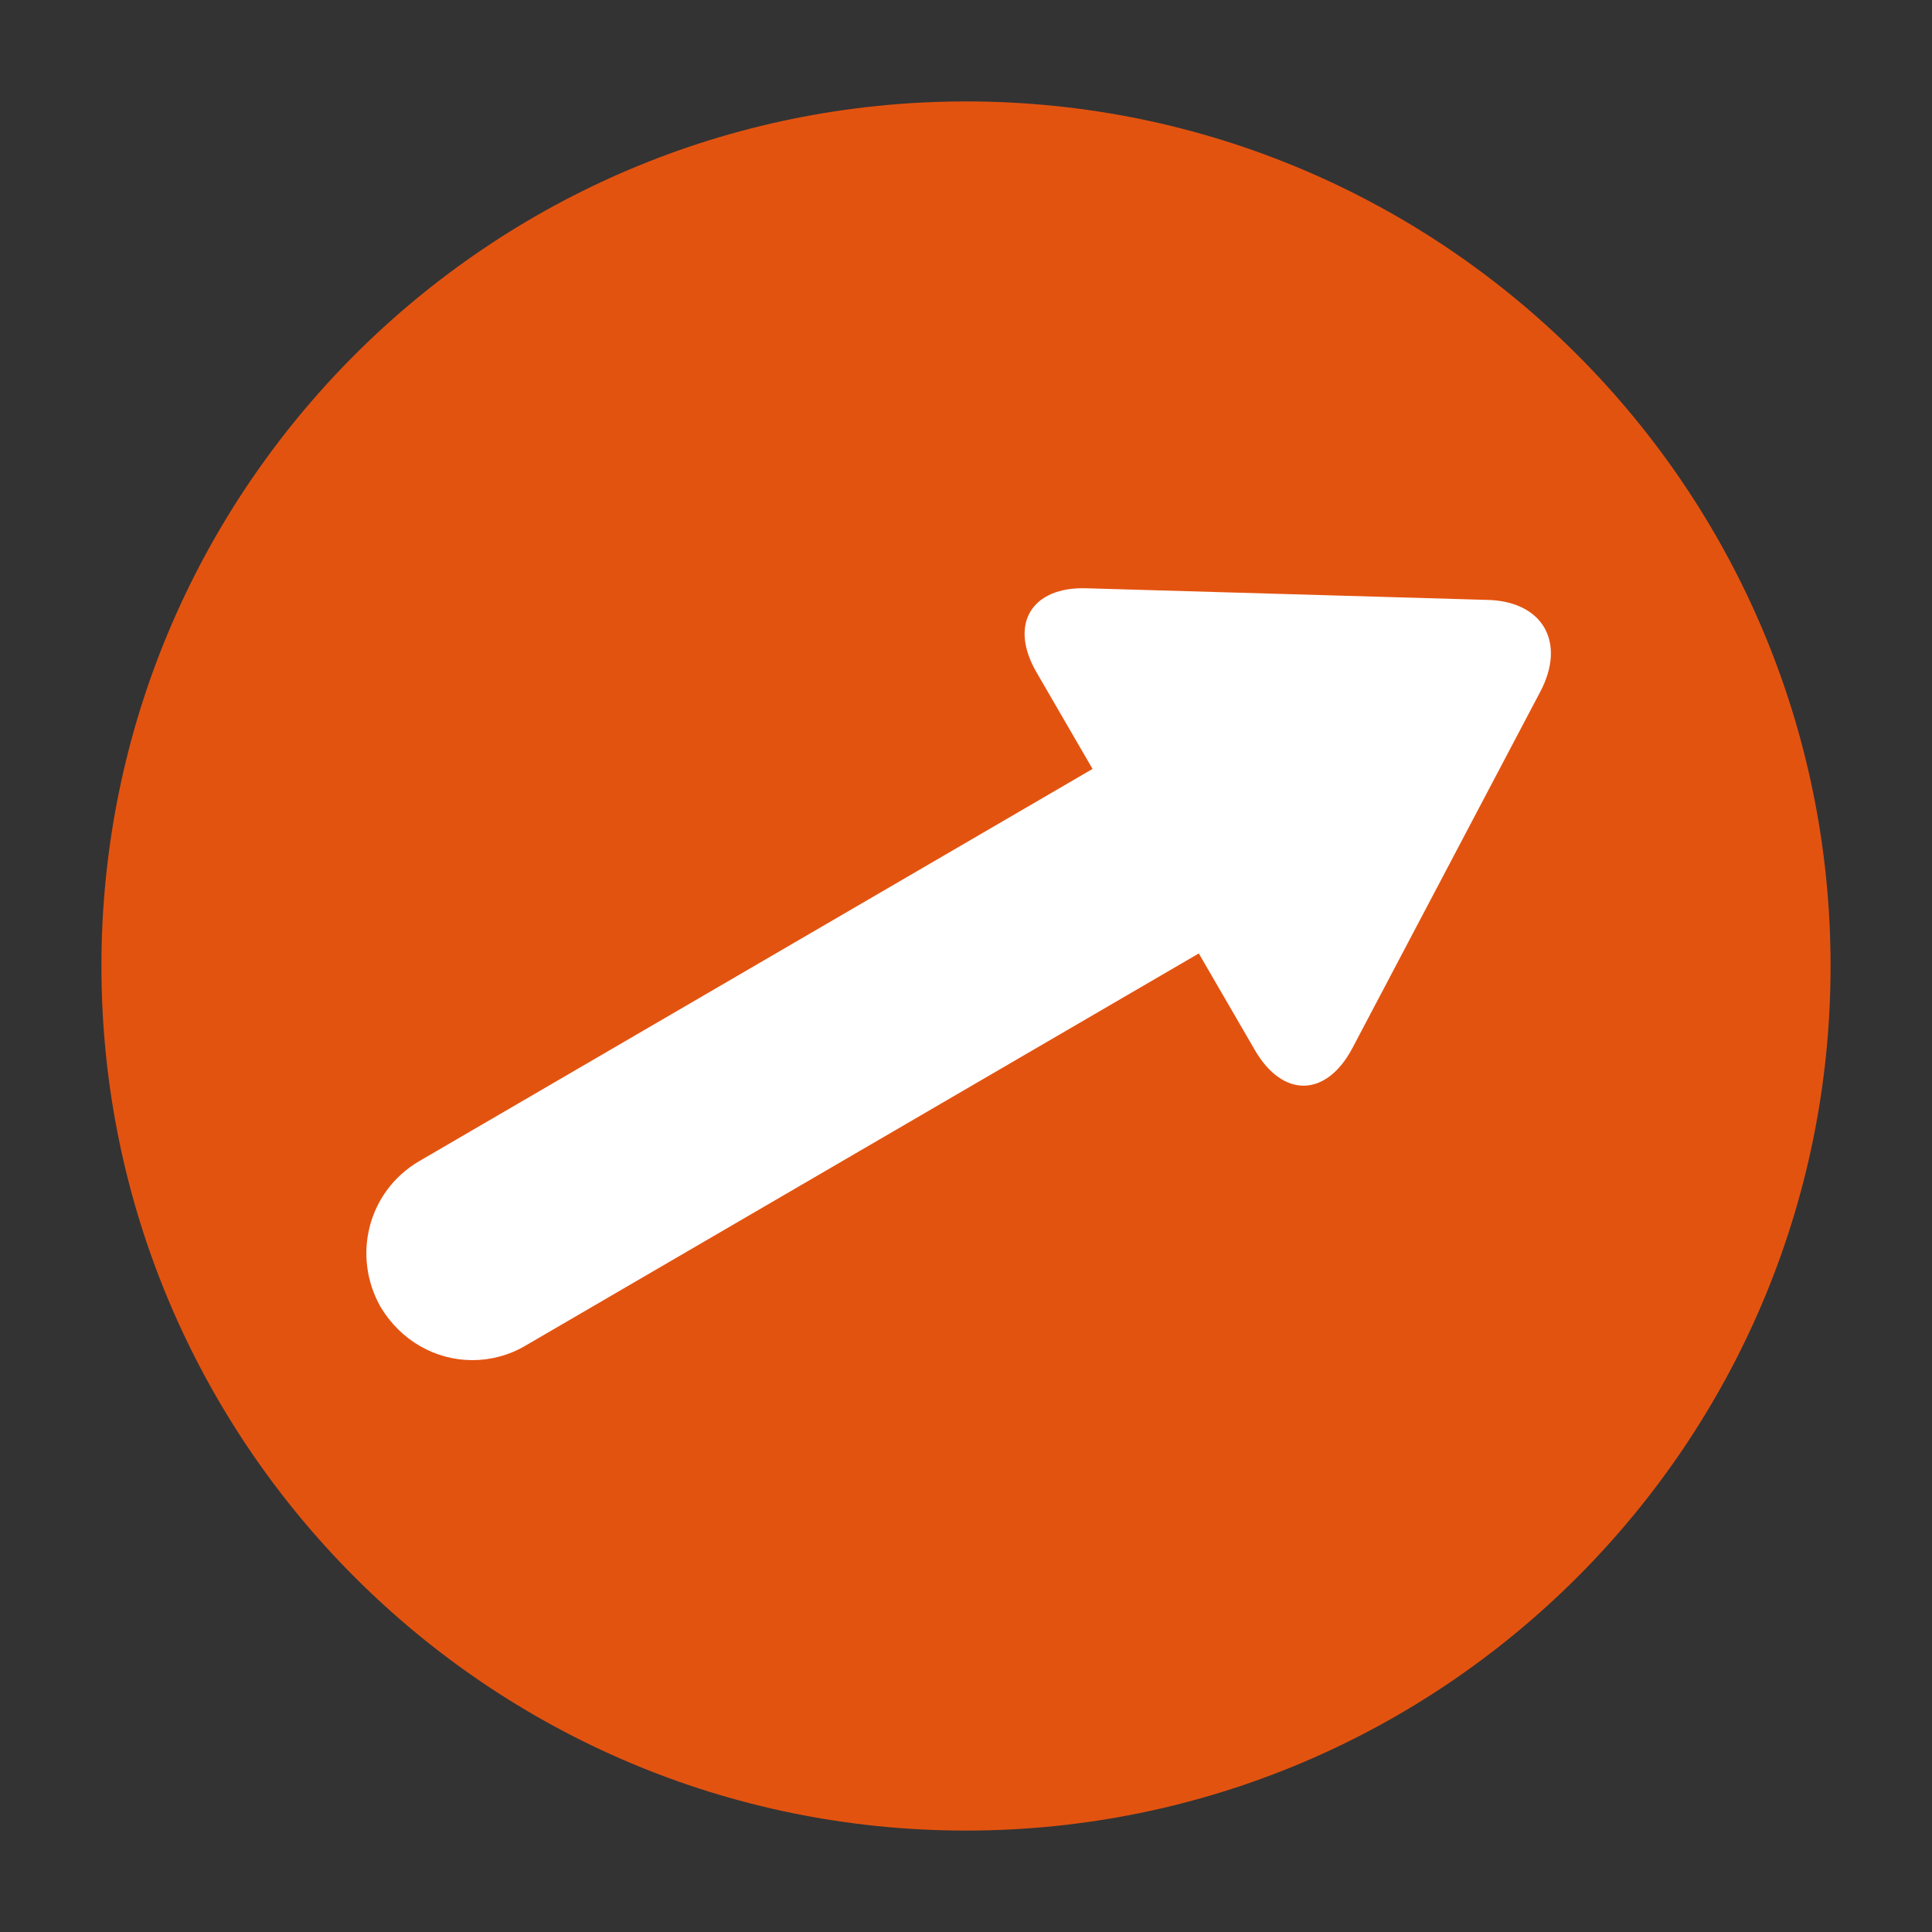 <?xml version="1.0" encoding="utf-8"?>
<!-- Generator: Adobe Illustrator 23.0.1, SVG Export Plug-In . SVG Version: 6.00 Build 0)  -->
<svg version="1.1" xmlns="http://www.w3.org/2000/svg" xmlns:xlink="http://www.w3.org/1999/xlink" x="0px" y="0px"
	 viewBox="0 0 20 20" style="enable-background:new 0 0 20 20;" xml:space="preserve">
<rect x="0" y="0" width="20" height="20" fill="#333333" stroke="none"/>
<style type="text/css">
	.st0{fill:#E35310;}
	.st1{fill:#FFFFFF;}
	.st2{display:none;}
	.st3{display:inline;}
	.st4{fill:#EA5B0C;}
</style>
<g id="Laag_1">
	<g>
		<g>
			<path class="st0" d="M18.95,10c0,4.94-4.01,8.95-8.95,8.95c-4.94,0-8.95-4.01-8.95-8.95c0-4.94,4.01-8.95,8.95-8.95
				C14.94,1.05,18.95,5.06,18.95,10z"/>
		</g>
		<path class="st1" d="M15.39,6.21l-4.14-0.12c-0.57-0.02-0.81,0.37-0.52,0.87l0.58,1l-6.97,4.06c-0.53,0.31-0.7,0.98-0.4,1.51
			c0.21,0.35,0.57,0.55,0.95,0.55c0.19,0,0.38-0.05,0.55-0.15l6.97-4.06l0.58,1c0.29,0.5,0.74,0.49,1.01-0.02l1.94-3.68
			C16.22,6.65,15.97,6.22,15.39,6.21z"/>
	</g>
</g>
<g id="Laag_2" class="st2">
	<g class="st3">
		<path class="st4" d="M18.95,10c0,4.94-4.01,8.95-8.95,8.95c-4.94,0-8.95-4.01-8.95-8.95c0-4.94,4.01-8.95,8.95-8.95
			C14.94,1.05,18.95,5.06,18.95,10z"/>
		<g>
			<path class="st1" d="M17.64,12.09c-1.44,0-2.19-0.74-2.74-1.29c-0.47-0.47-0.68-0.66-1.2-0.66c-0.51,0-0.71,0.19-1.17,0.65
				c-0.54,0.54-1.27,1.29-2.67,1.29c-1.39,0-2.16-0.73-2.72-1.27c-0.5-0.47-0.74-0.68-1.25-0.68c-0.49,0-0.7,0.19-1.16,0.65
				c-0.55,0.55-1.3,1.3-2.75,1.3V9.89c0.51,0,0.72-0.19,1.19-0.66c0.55-0.54,1.3-1.29,2.72-1.29c1.42,0,2.2,0.74,2.77,1.28
				c0.48,0.46,0.72,0.66,1.2,0.66c0.46,0,0.64-0.16,1.1-0.63c0.55-0.55,1.29-1.31,2.75-1.31c1.44,0,2.19,0.75,2.74,1.29
				c0.47,0.46,0.68,0.65,1.19,0.65L17.64,12.09z"/>
		</g>
	</g>
</g>
<g id="Laag_3" class="st2">
	<g class="st3">
		<path class="st4" d="M18.95,10c0,4.94-4.01,8.95-8.95,8.95c-4.94,0-8.95-4.01-8.95-8.95c0-4.94,4.01-8.95,8.95-8.95
			C14.94,1.05,18.95,5.06,18.95,10z"/>
		<path class="st1" d="M12.26,4.53c-0.01-0.15-0.18-0.22-0.37-0.24c-0.07-0.86-0.79-1.54-1.67-1.54c-0.93,0-1.68,0.75-1.68,1.68
			c0,0.93,0.75,1.68,1.68,1.68c0.81,0,1.49-0.58,1.65-1.34C12.08,4.76,12.27,4.7,12.26,4.53z"/>
		<path class="st1" d="M14.81,6.94c-0.23-0.28-0.65-0.32-0.93-0.08l-1.22,1.03l-2.28-1.45c0,0-0.01,0-0.01-0.01
			c-0.01-0.01-0.02-0.01-0.03-0.02c-0.01-0.01-0.02-0.01-0.03-0.01c-0.01,0-0.02-0.01-0.03-0.01c-0.01,0-0.02-0.01-0.03-0.01
			c-0.01,0-0.02-0.01-0.03-0.01c-0.01,0-0.02-0.01-0.03-0.01c-0.01,0-0.02,0-0.03-0.01c-0.01,0-0.02,0-0.03-0.01
			c-0.01,0-0.02,0-0.03,0c-0.01,0-0.02,0-0.03,0c-0.01,0-0.02,0-0.03,0c-0.01,0-0.02,0-0.03,0c-0.01,0-0.02,0-0.03,0
			c-0.01,0-0.02,0-0.04,0c0,0-0.01,0-0.01,0L6.58,6.9C6.26,6.95,6.03,7.23,6.03,7.55v1.9c0,0.37,0.3,0.66,0.66,0.66
			s0.66-0.3,0.66-0.66V8.11l1.36-0.23l0.18,3.13l-0.8,2.02l-1.77-0.37c-0.33-0.07-0.65,0.09-0.8,0.37
			c-0.02,0.04-0.04,0.08-0.05,0.12l-0.36,1.12c-0.09,0.29,0.07,0.6,0.36,0.69c0.06,0.02,0.11,0.03,0.17,0.03
			c0.23,0,0.45-0.15,0.53-0.38l0.14-0.45l2.09,0.44c0.05,0.01,0.1,0.02,0.15,0.02c0.3,0,0.57-0.18,0.68-0.46l0.84-2.12l1.91,1.25
			l-0.96,2.61c-0.05,0.15-0.06,0.3-0.02,0.44c0.02,0.2,0.15,0.39,0.36,0.46l0.06,0.02c0.01,0.01,0.02,0.01,0.04,0.01
			c0.01,0.01,0.03,0.01,0.04,0.01l0.96,0.35c0.06,0.02,0.13,0.03,0.19,0.03c0.22,0,0.44-0.14,0.52-0.36c0.1-0.29-0.04-0.6-0.33-0.71
			l-0.32-0.12l1.03-2.81c0.12-0.32,0-0.68-0.29-0.87l-2.18-1.43l-0.15-2.58l1.41,0.89c0.11,0.07,0.23,0.1,0.36,0.1
			c0.15,0,0.3-0.05,0.43-0.15l1.6-1.34C15,7.64,15.04,7.22,14.81,6.94z"/>
	</g>
</g>
<g id="Laag_4" class="st2">
	<g class="st3">
		<path class="st0" d="M18.95,10c0,4.94-4.01,8.95-8.95,8.95c-4.94,0-8.95-4.01-8.95-8.95c0-4.94,4.01-8.95,8.95-8.95
			C14.94,1.05,18.95,5.06,18.95,10z"/>
		<path class="st1" d="M13.29,16.62L12.61,3.46c-0.02-0.32-0.29-0.57-0.62-0.56c-0.32,0.02-0.57,0.29-0.56,0.62l0.04,0.76H8.66
			L8.7,3.52c0.02-0.32-0.23-0.6-0.56-0.62c-0.32-0.02-0.6,0.23-0.62,0.56L6.85,16.62c-0.02,0.32,0.23,0.6,0.56,0.62
			c0.01,0,0.02,0,0.03,0c0.31,0,0.57-0.24,0.59-0.56l0.05-0.94h3.99l0.05,0.94c0.02,0.31,0.28,0.56,0.59,0.56c0.01,0,0.02,0,0.03,0
			C13.06,17.22,13.31,16.94,13.29,16.62z M11.53,5.32l0.05,1.05H8.56l0.05-1.05H11.53z M8.34,10.54l0.05-1.06h3.35l0.05,1.06H8.34z
			 M11.85,11.57l0.05,1.06H8.23l0.05-1.06H11.85z M8.45,8.45L8.5,7.4h3.13l0.05,1.05H8.45z M8.12,14.71l0.05-1.06h3.78l0.05,1.06
			H8.12z"/>
	</g>
</g>
</svg>
